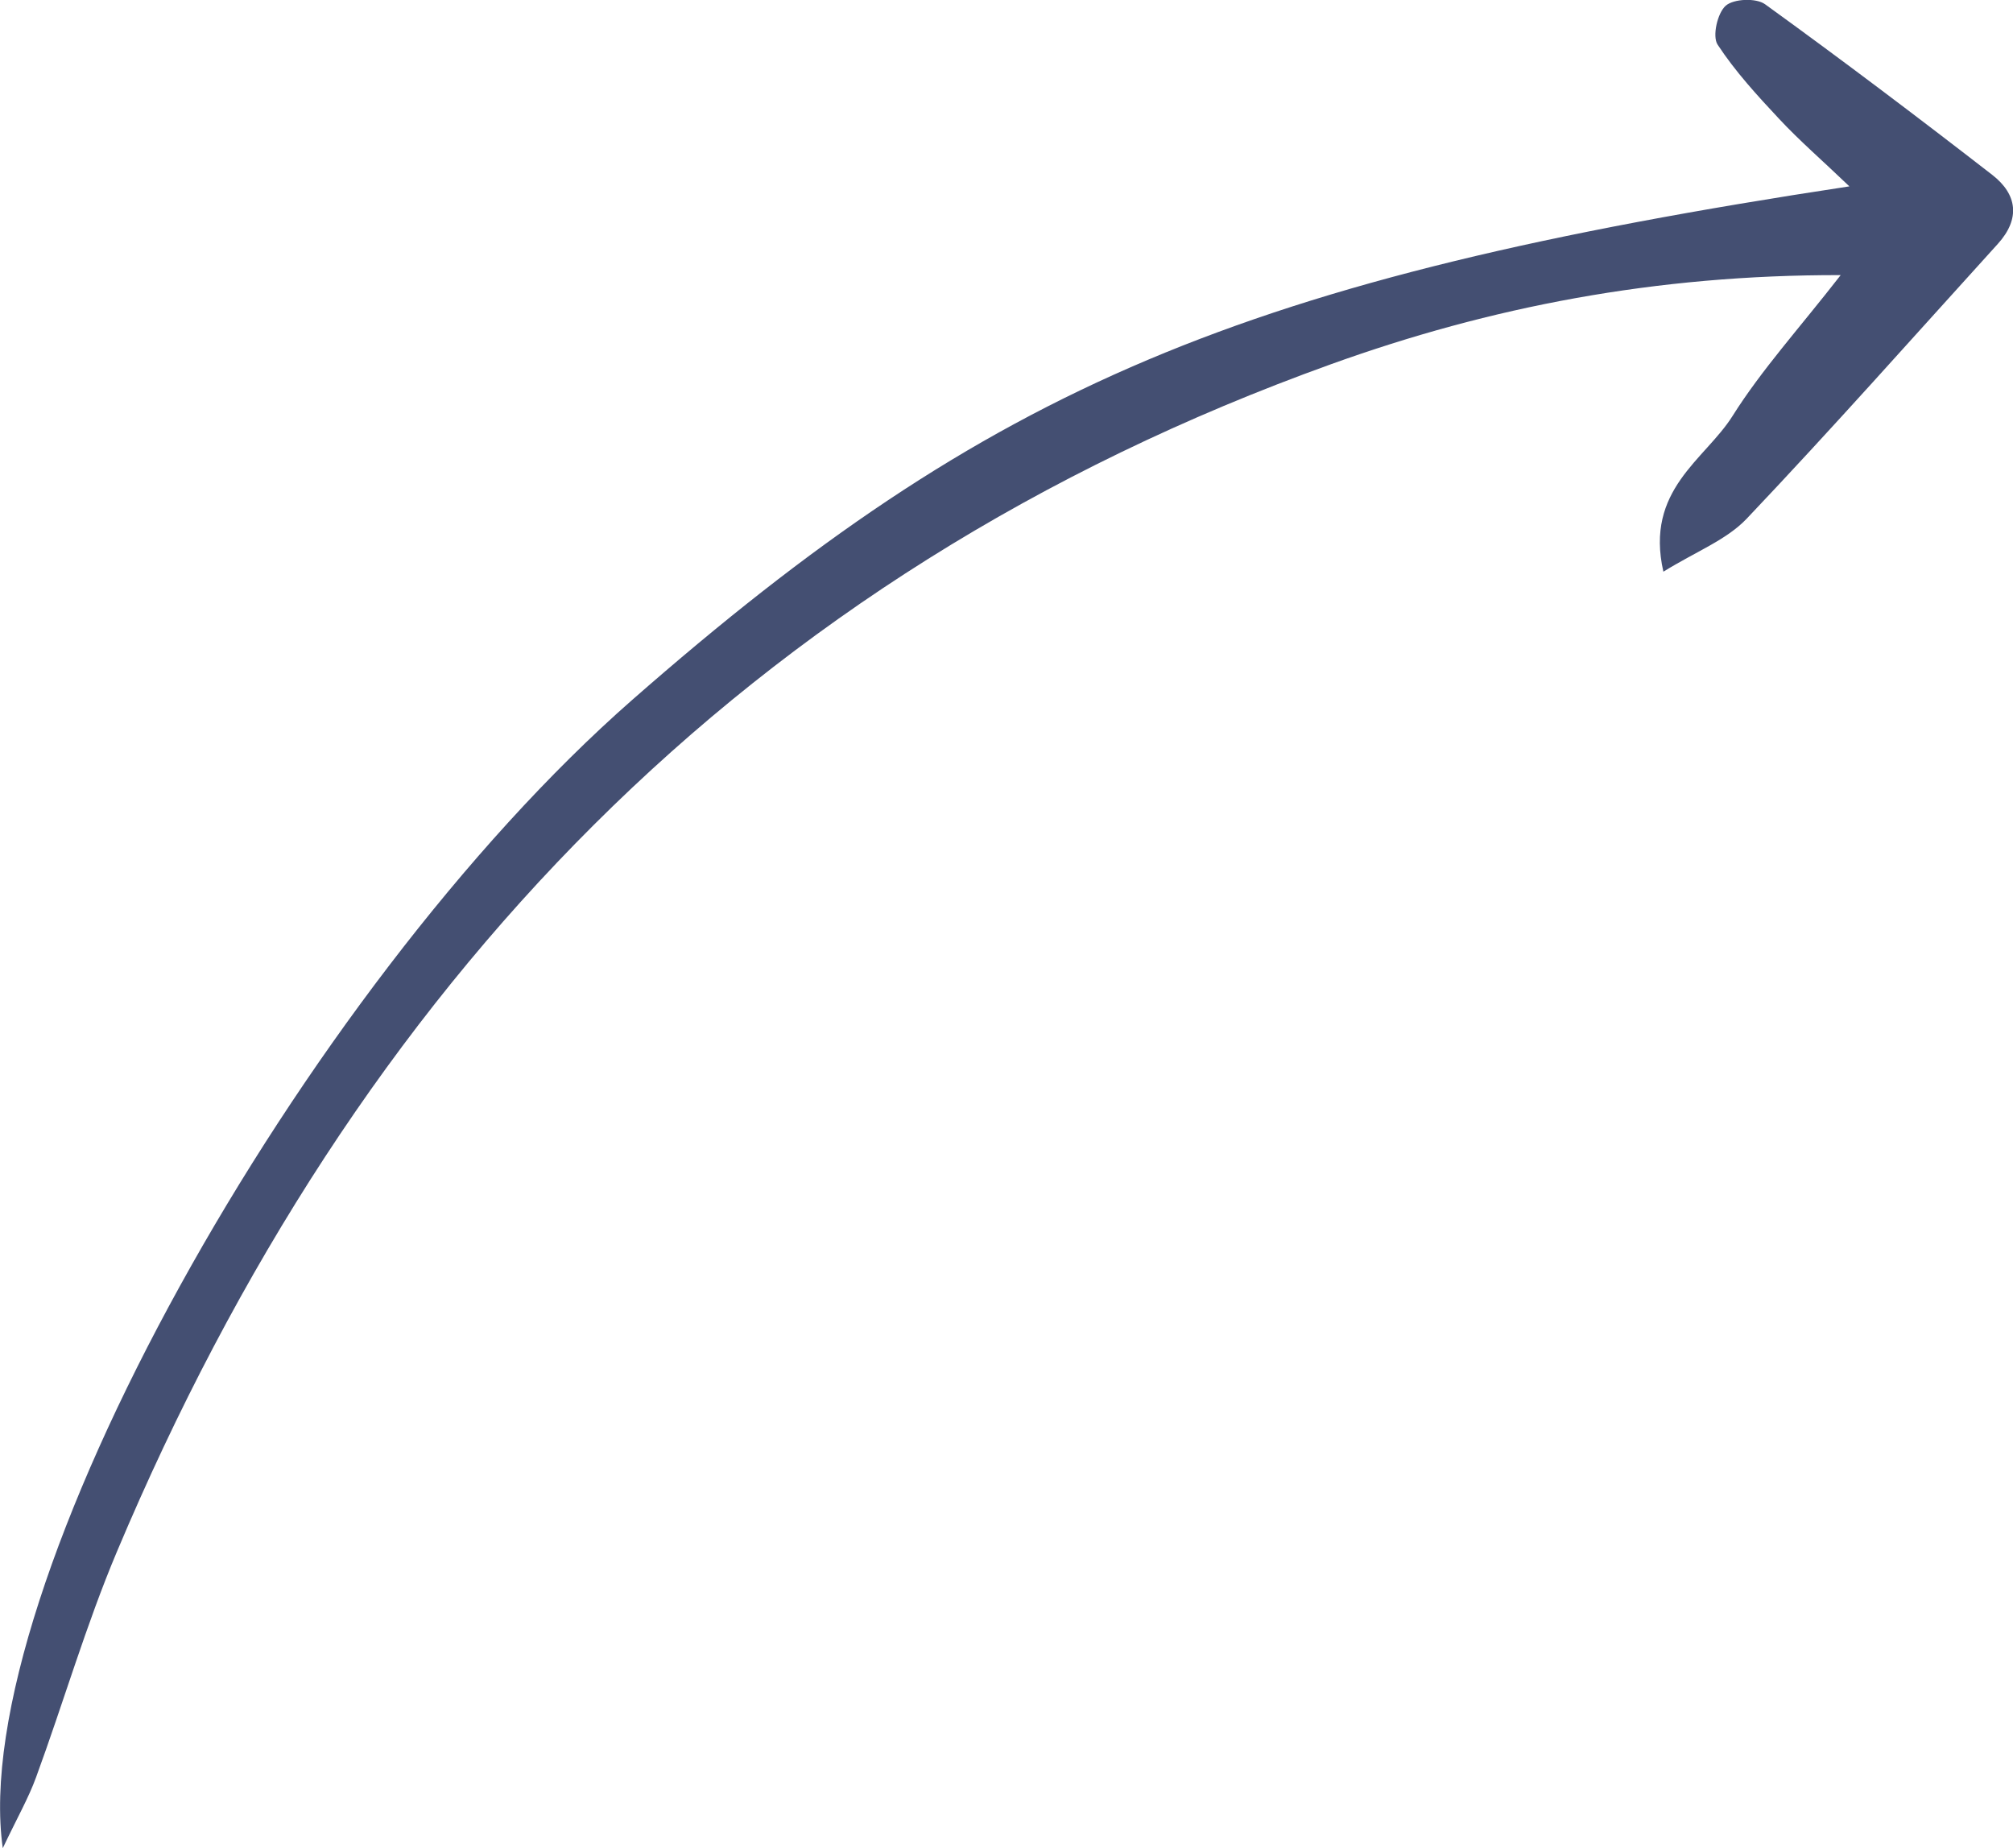 <?xml version="1.0" encoding="UTF-8"?>
<svg id="Layer_2" data-name="Layer 2" xmlns="http://www.w3.org/2000/svg" viewBox="0 0 108.88 99.96">
  <defs>
    <style>
      .cls-1 {
        fill: #444f72;
      }
    </style>
  </defs>
  <g id="A_propos" data-name="A propos">
    <g id="Bannière">
      <path class="cls-1" d="m.15,99.96c-1.96-13.94,16.15-46.41,34.04-62.1,19.37-16.99,33.07-22.81,65.84-27.78-1.48-1.42-2.7-2.47-3.79-3.64-1.19-1.27-2.39-2.58-3.34-4.03-.29-.45-.01-1.7.44-2.1.43-.38,1.65-.43,2.13-.08,4.15,3,8.24,6.09,12.29,9.23,1.35,1.05,1.53,2.37.3,3.73-4.51,4.97-8.96,9.99-13.58,14.86-1.09,1.15-2.73,1.77-4.51,2.87-1.01-4.44,2.25-6.05,3.74-8.42,1.58-2.51,3.61-4.74,5.85-7.62-10.02-.02-18.96,1.72-27.57,4.82C40.35,31.08,19.22,53.33,6.33,83.91c-1.68,3.98-2.89,8.16-4.38,12.22-.4,1.1-.99,2.13-1.8,3.83Z"/>
    </g>
  </g>
</svg>